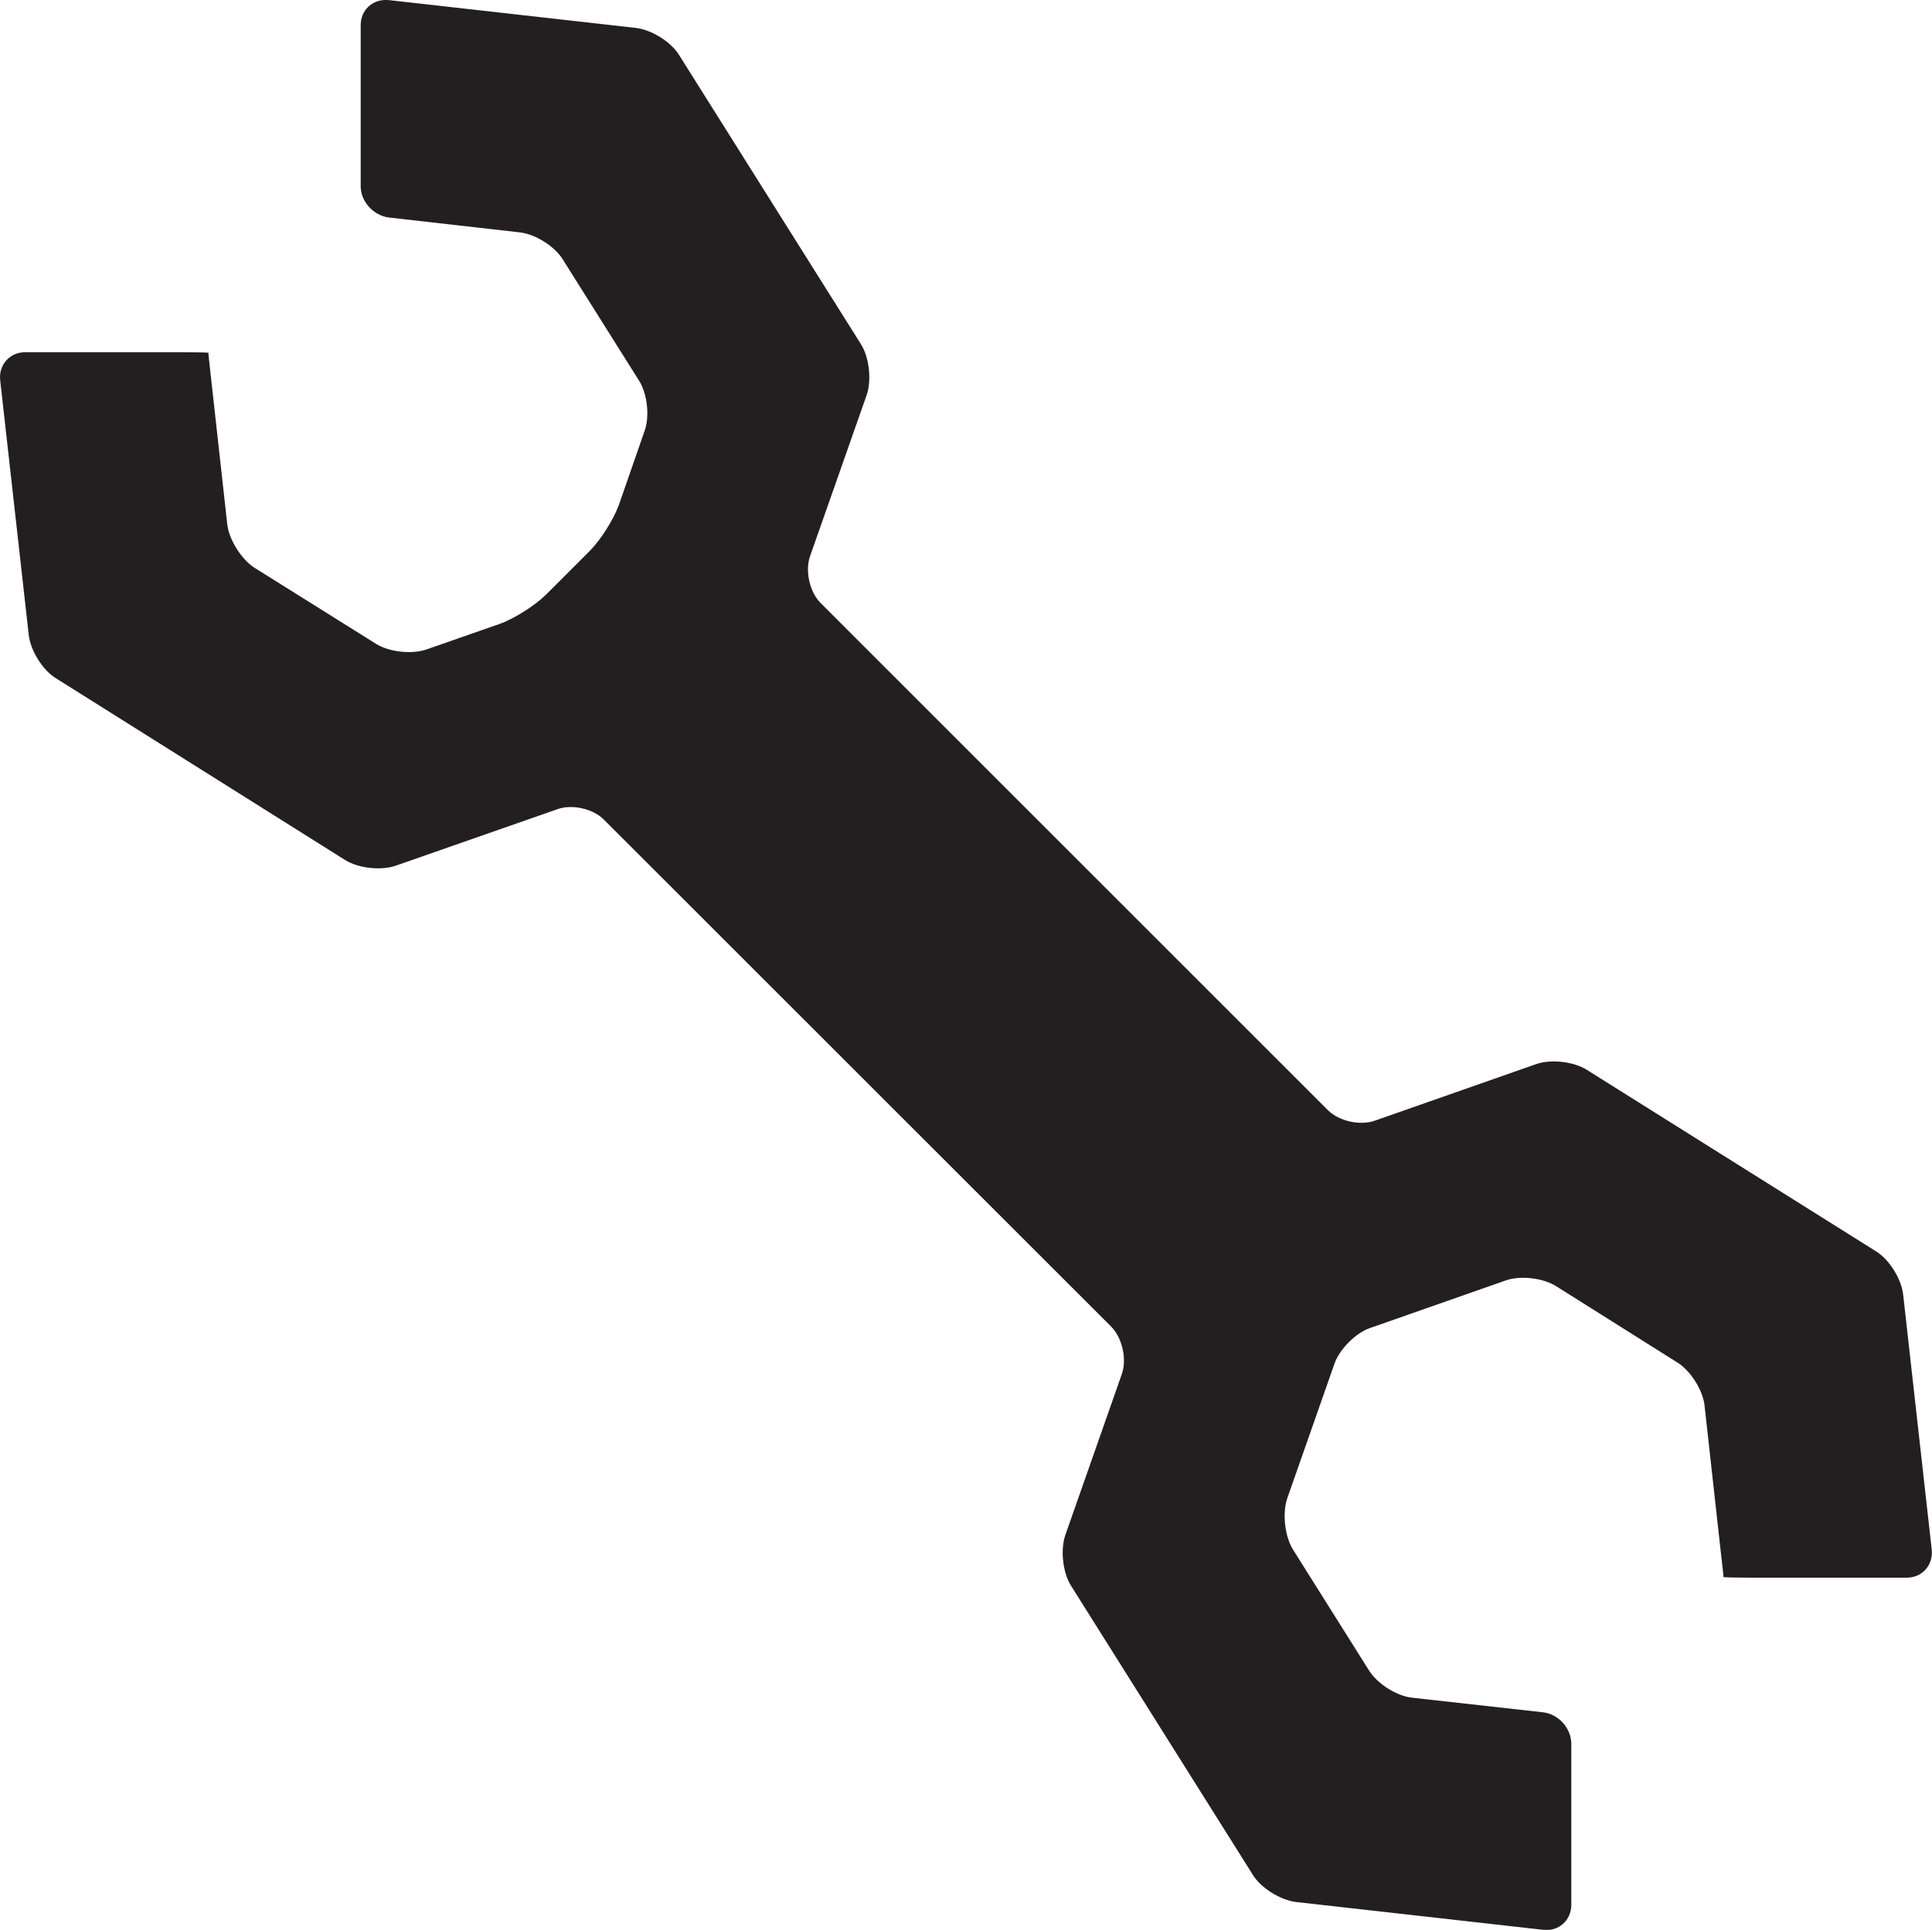 <?xml version="1.0" encoding="iso-8859-1"?>
<!-- Generator: Adobe Illustrator 16.0.4, SVG Export Plug-In . SVG Version: 6.00 Build 0)  -->
<!DOCTYPE svg PUBLIC "-//W3C//DTD SVG 1.1//EN" "http://www.w3.org/Graphics/SVG/1.1/DTD/svg11.dtd">
<svg version="1.1" id="Capa_1" xmlns="http://www.w3.org/2000/svg" xmlns:xlink="http://www.w3.org/1999/xlink" x="0px" y="0px"
	 width="21.42px" height="21.401px" viewBox="0 0 21.42 21.401" style="enable-background:new 0 0 21.42 21.401;"
	 xml:space="preserve">
<path style="fill:#231F20;" d="M3.999,0.278v1.788c0,0.169,0.142,0.325,0.312,0.346l0,0l1.452,0.165
	C5.934,2.596,6.149,2.73,6.239,2.876l0,0l0.846,1.345c0.092,0.145,0.12,0.398,0.061,0.559l0,0L6.864,5.592
	C6.807,5.755,6.661,5.986,6.54,6.108l0,0L6.055,6.593C5.932,6.715,5.7,6.862,5.539,6.919l0,0L4.726,7.203
	c-0.162,0.055-0.415,0.028-0.56-0.065l0,0L2.821,6.296C2.675,6.201,2.54,5.986,2.52,5.817l0,0L2.345,4.239
	c-0.02-0.171-0.034-0.313-0.034-0.314l0,0c0.003-0.003,0.003-0.008,0-0.012l0,0C2.307,3.908,2.162,3.906,1.99,3.906l0,0H0.278
	c-0.171,0-0.295,0.142-0.276,0.311l0,0l0.317,2.827c0.02,0.171,0.153,0.387,0.3,0.477l0,0l3.207,2.016
	c0.146,0.092,0.396,0.119,0.559,0.064l0,0l1.794-0.627C6.34,8.915,6.574,8.967,6.696,9.09l0,0l5.625,5.623
	c0.121,0.123,0.173,0.356,0.119,0.518l0,0l-0.629,1.793c-0.056,0.163-0.029,0.415,0.064,0.562l0,0l2.014,3.203
	c0.089,0.148,0.308,0.282,0.476,0.303l0,0l2.745,0.309c0.171,0.02,0.311-0.104,0.311-0.278l0,0v-1.783
	c0-0.173-0.14-0.33-0.311-0.351l0,0l-1.452-0.162c-0.174-0.018-0.387-0.155-0.479-0.301l0,0l-0.845-1.344
	c-0.09-0.147-0.117-0.398-0.064-0.561l0,0l0.525-1.498c0.057-0.163,0.238-0.344,0.398-0.397l0,0l1.5-0.526
	c0.162-0.058,0.413-0.029,0.561,0.064l0,0l1.342,0.845c0.146,0.09,0.283,0.306,0.302,0.475l0,0l0.175,1.58
	c0.02,0.17,0.035,0.311,0.035,0.314l0,0c-0.005,0.003-0.002,0.008,0,0.01l0,0c0.003,0.005,0.148,0.008,0.319,0.008l0,0h1.712
	c0.173,0,0.296-0.14,0.278-0.312l0,0L21.1,14.355c-0.019-0.171-0.153-0.387-0.3-0.478l0,0l-3.207-2.013
	c-0.145-0.092-0.397-0.121-0.56-0.064l0,0l-1.791,0.628c-0.165,0.058-0.396,0.005-0.519-0.116l0,0L9.098,6.687
	C8.976,6.565,8.925,6.333,8.98,6.171l0,0l0.63-1.794C9.665,4.213,9.637,3.96,9.544,3.815l0,0L7.529,0.61
	C7.44,0.464,7.224,0.331,7.052,0.31l0,0L4.311,0.001C4.299,0,4.286,0,4.274,0C4.121,0,3.999,0.118,3.999,0.278L3.999,0.278z"/>
<g>
</g>
<g>
</g>
<g>
</g>
<g>
</g>
<g>
</g>
<g>
</g>
<g>
</g>
<g>
</g>
<g>
</g>
<g>
</g>
<g>
</g>
<g>
</g>
<g>
</g>
<g>
</g>
<g>
</g>
</svg>
